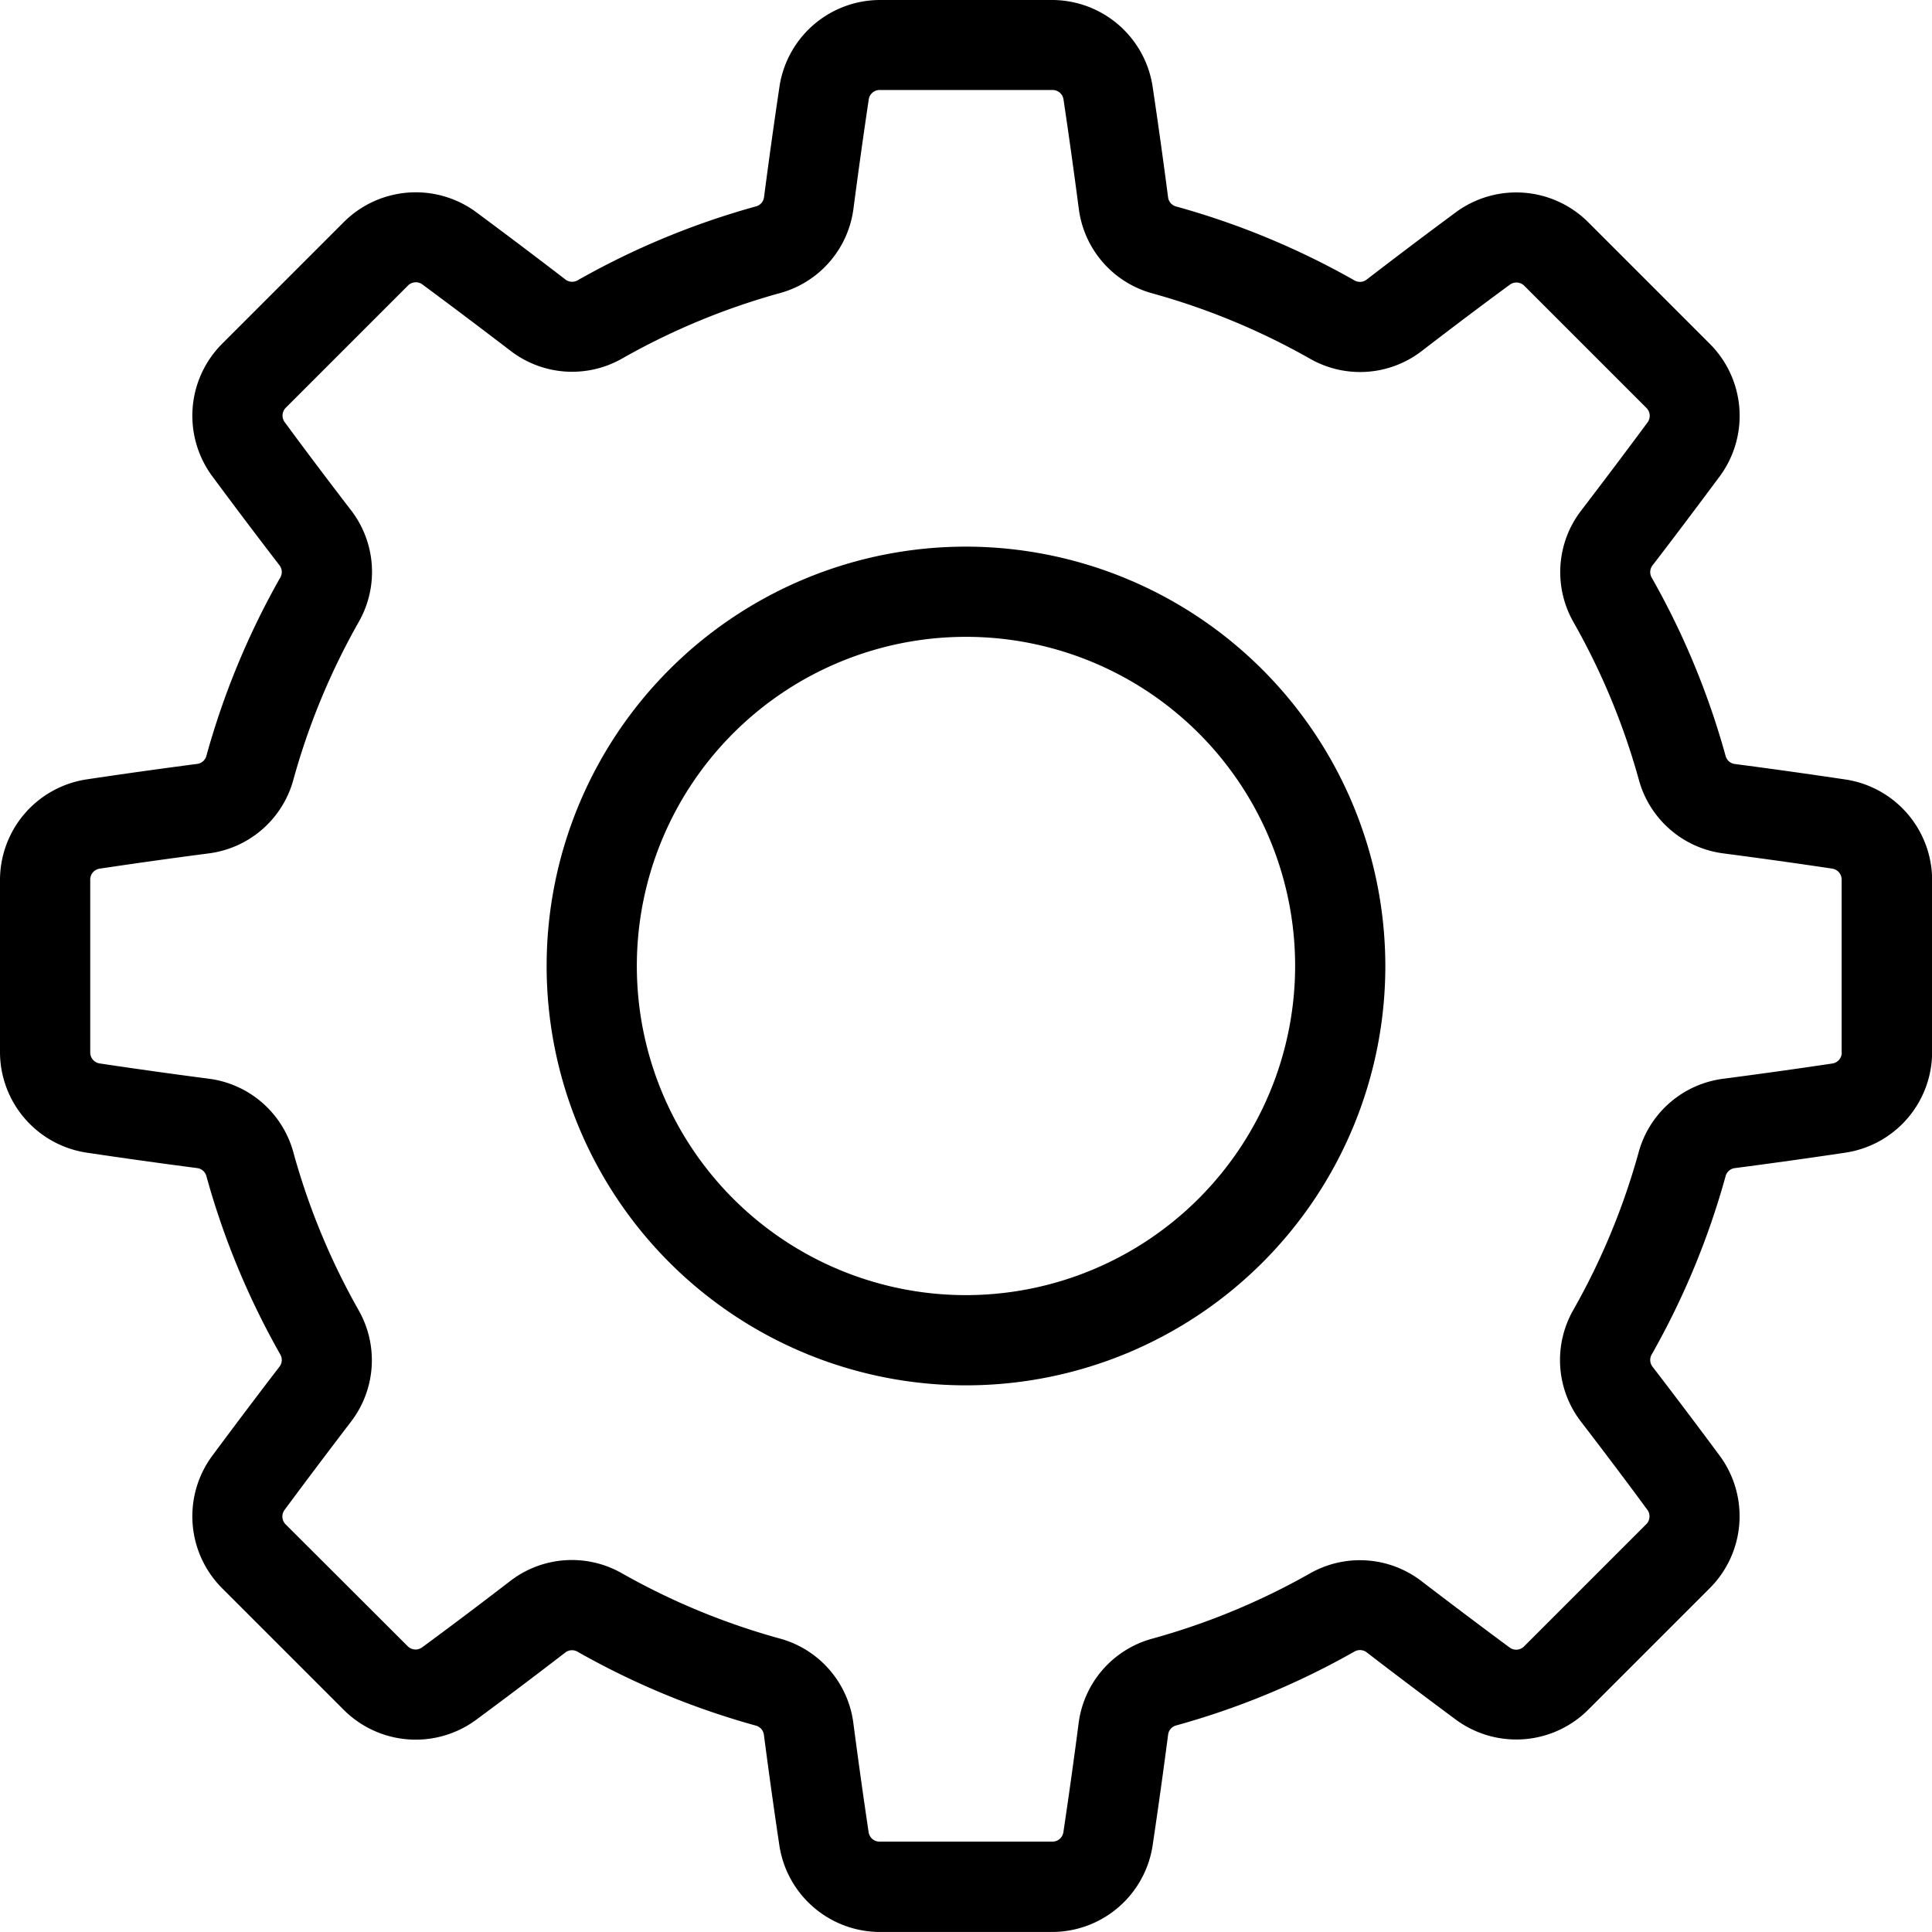 <svg id="settings" xmlns="http://www.w3.org/2000/svg" width="61.215" height="61.215" viewBox="0 0 61.215 61.215">
  <g id="Group_23" data-name="Group 23">
    <g id="Group_22" data-name="Group 22">
      <path id="Path_26" data-name="Path 26" d="M58.486,24.7c-1.151-.172-2.333-.338-3.513-.492a.347.347,0,0,1-.295-.247,24.845,24.845,0,0,0-2.348-5.666.349.349,0,0,1,.033-.385c.725-.943,1.444-1.9,2.137-2.832a3.227,3.227,0,0,0-.316-4.175l-3.87-3.87a3.227,3.227,0,0,0-4.175-.315c-.935.691-1.888,1.41-2.832,2.137a.349.349,0,0,1-.385.033,24.846,24.846,0,0,0-5.666-2.348.347.347,0,0,1-.247-.3c-.154-1.181-.319-2.363-.491-3.512A3.227,3.227,0,0,0,33.344,0H27.871A3.226,3.226,0,0,0,24.7,2.729c-.172,1.149-.337,2.331-.491,3.513a.347.347,0,0,1-.247.295,24.854,24.854,0,0,0-5.666,2.348.35.35,0,0,1-.386-.033c-.945-.727-1.9-1.446-2.832-2.137A3.227,3.227,0,0,0,10.9,7.03L7.03,10.9a3.227,3.227,0,0,0-.315,4.175c.694.938,1.413,1.891,2.137,2.832a.349.349,0,0,1,.033.385,24.848,24.848,0,0,0-2.348,5.666.347.347,0,0,1-.295.247c-1.179.154-2.361.319-3.512.492A3.227,3.227,0,0,0,0,27.871v5.473a3.227,3.227,0,0,0,2.729,3.175c1.152.172,2.334.338,3.513.491a.347.347,0,0,1,.295.247,24.849,24.849,0,0,0,2.348,5.666.349.349,0,0,1-.033.385c-.726.944-1.445,1.9-2.137,2.832a3.227,3.227,0,0,0,.315,4.175l3.87,3.87a3.227,3.227,0,0,0,4.175.315c.935-.691,1.888-1.41,2.832-2.137a.349.349,0,0,1,.385-.033,24.851,24.851,0,0,0,5.666,2.348.347.347,0,0,1,.247.295c.154,1.181.319,2.363.491,3.512a3.227,3.227,0,0,0,3.175,2.729h5.473a3.227,3.227,0,0,0,3.175-2.729c.172-1.151.337-2.332.491-3.512a.348.348,0,0,1,.247-.3,24.857,24.857,0,0,0,5.666-2.348.35.35,0,0,1,.385.033c.945.727,1.9,1.446,2.832,2.137a3.227,3.227,0,0,0,4.175-.315l3.87-3.87A3.227,3.227,0,0,0,54.5,46.14c-.693-.936-1.412-1.889-2.137-2.832a.349.349,0,0,1-.033-.385,24.85,24.85,0,0,0,2.348-5.666.348.348,0,0,1,.3-.247c1.179-.154,2.361-.319,3.512-.491a3.227,3.227,0,0,0,2.729-3.175V27.871A3.227,3.227,0,0,0,58.486,24.7Zm-.13,8.648a.351.351,0,0,1-.293.348c-1.134.17-2.3.332-3.459.484A3.2,3.2,0,0,0,51.923,36.5a21.993,21.993,0,0,1-2.077,5.013,3.2,3.2,0,0,0,.253,3.54c.714.929,1.423,1.867,2.1,2.789a.351.351,0,0,1-.039.454l-3.87,3.87a.351.351,0,0,1-.453.039c-.92-.681-1.859-1.389-2.789-2.1a3.2,3.2,0,0,0-3.54-.253A22,22,0,0,1,36.5,51.923,3.2,3.2,0,0,0,34.176,54.6c-.151,1.162-.314,2.326-.484,3.459a.351.351,0,0,1-.348.293H27.871a.351.351,0,0,1-.348-.293c-.169-1.132-.332-2.3-.484-3.459a3.2,3.2,0,0,0-2.322-2.681A21.988,21.988,0,0,1,19.7,49.846a3.2,3.2,0,0,0-3.54.253c-.931.716-1.869,1.424-2.789,2.1a.351.351,0,0,1-.453-.039L9.051,48.3a.351.351,0,0,1-.039-.453c.682-.921,1.39-1.86,2.1-2.789a3.2,3.2,0,0,0,.253-3.54A21.991,21.991,0,0,1,9.292,36.5a3.2,3.2,0,0,0-2.681-2.322c-1.161-.151-2.325-.314-3.459-.484a.351.351,0,0,1-.293-.348V27.872a.351.351,0,0,1,.293-.348c1.134-.17,2.3-.333,3.459-.484a3.2,3.2,0,0,0,2.681-2.322A21.982,21.982,0,0,1,11.37,19.7a3.2,3.2,0,0,0-.253-3.54c-.713-.927-1.421-1.866-2.1-2.789a.351.351,0,0,1,.039-.453l3.87-3.87a.351.351,0,0,1,.453-.039c.92.681,1.859,1.389,2.789,2.1a3.2,3.2,0,0,0,3.54.253,21.991,21.991,0,0,1,5.013-2.078,3.2,3.2,0,0,0,2.322-2.681c.152-1.163.315-2.327.484-3.459a.351.351,0,0,1,.348-.293h5.473a.351.351,0,0,1,.348.293c.169,1.132.332,2.3.484,3.459A3.2,3.2,0,0,0,36.5,9.292a22,22,0,0,1,5.014,2.078,3.2,3.2,0,0,0,3.54-.253c.931-.716,1.869-1.424,2.789-2.1a.351.351,0,0,1,.454.039l3.87,3.87a.351.351,0,0,1,.039.453c-.682.922-1.39,1.861-2.1,2.789a3.2,3.2,0,0,0-.253,3.54,21.991,21.991,0,0,1,2.078,5.014A3.2,3.2,0,0,0,54.6,27.039c1.162.152,2.326.314,3.459.484a.351.351,0,0,1,.293.348v5.473Z"/>
    </g>
  </g>
  <g id="Group_25" data-name="Group 25" transform="translate(17.32 17.32)">
    <g id="Group_24" data-name="Group 24">
      <path id="Path_27" data-name="Path 27" d="M158.153,144.866a13.287,13.287,0,1,0,13.287,13.287A13.3,13.3,0,0,0,158.153,144.866Zm0,23.716a10.429,10.429,0,1,1,10.429-10.429A10.44,10.44,0,0,1,158.153,168.582Z" transform="translate(-144.866 -144.866)"/>
    </g>
  </g>
</svg>
